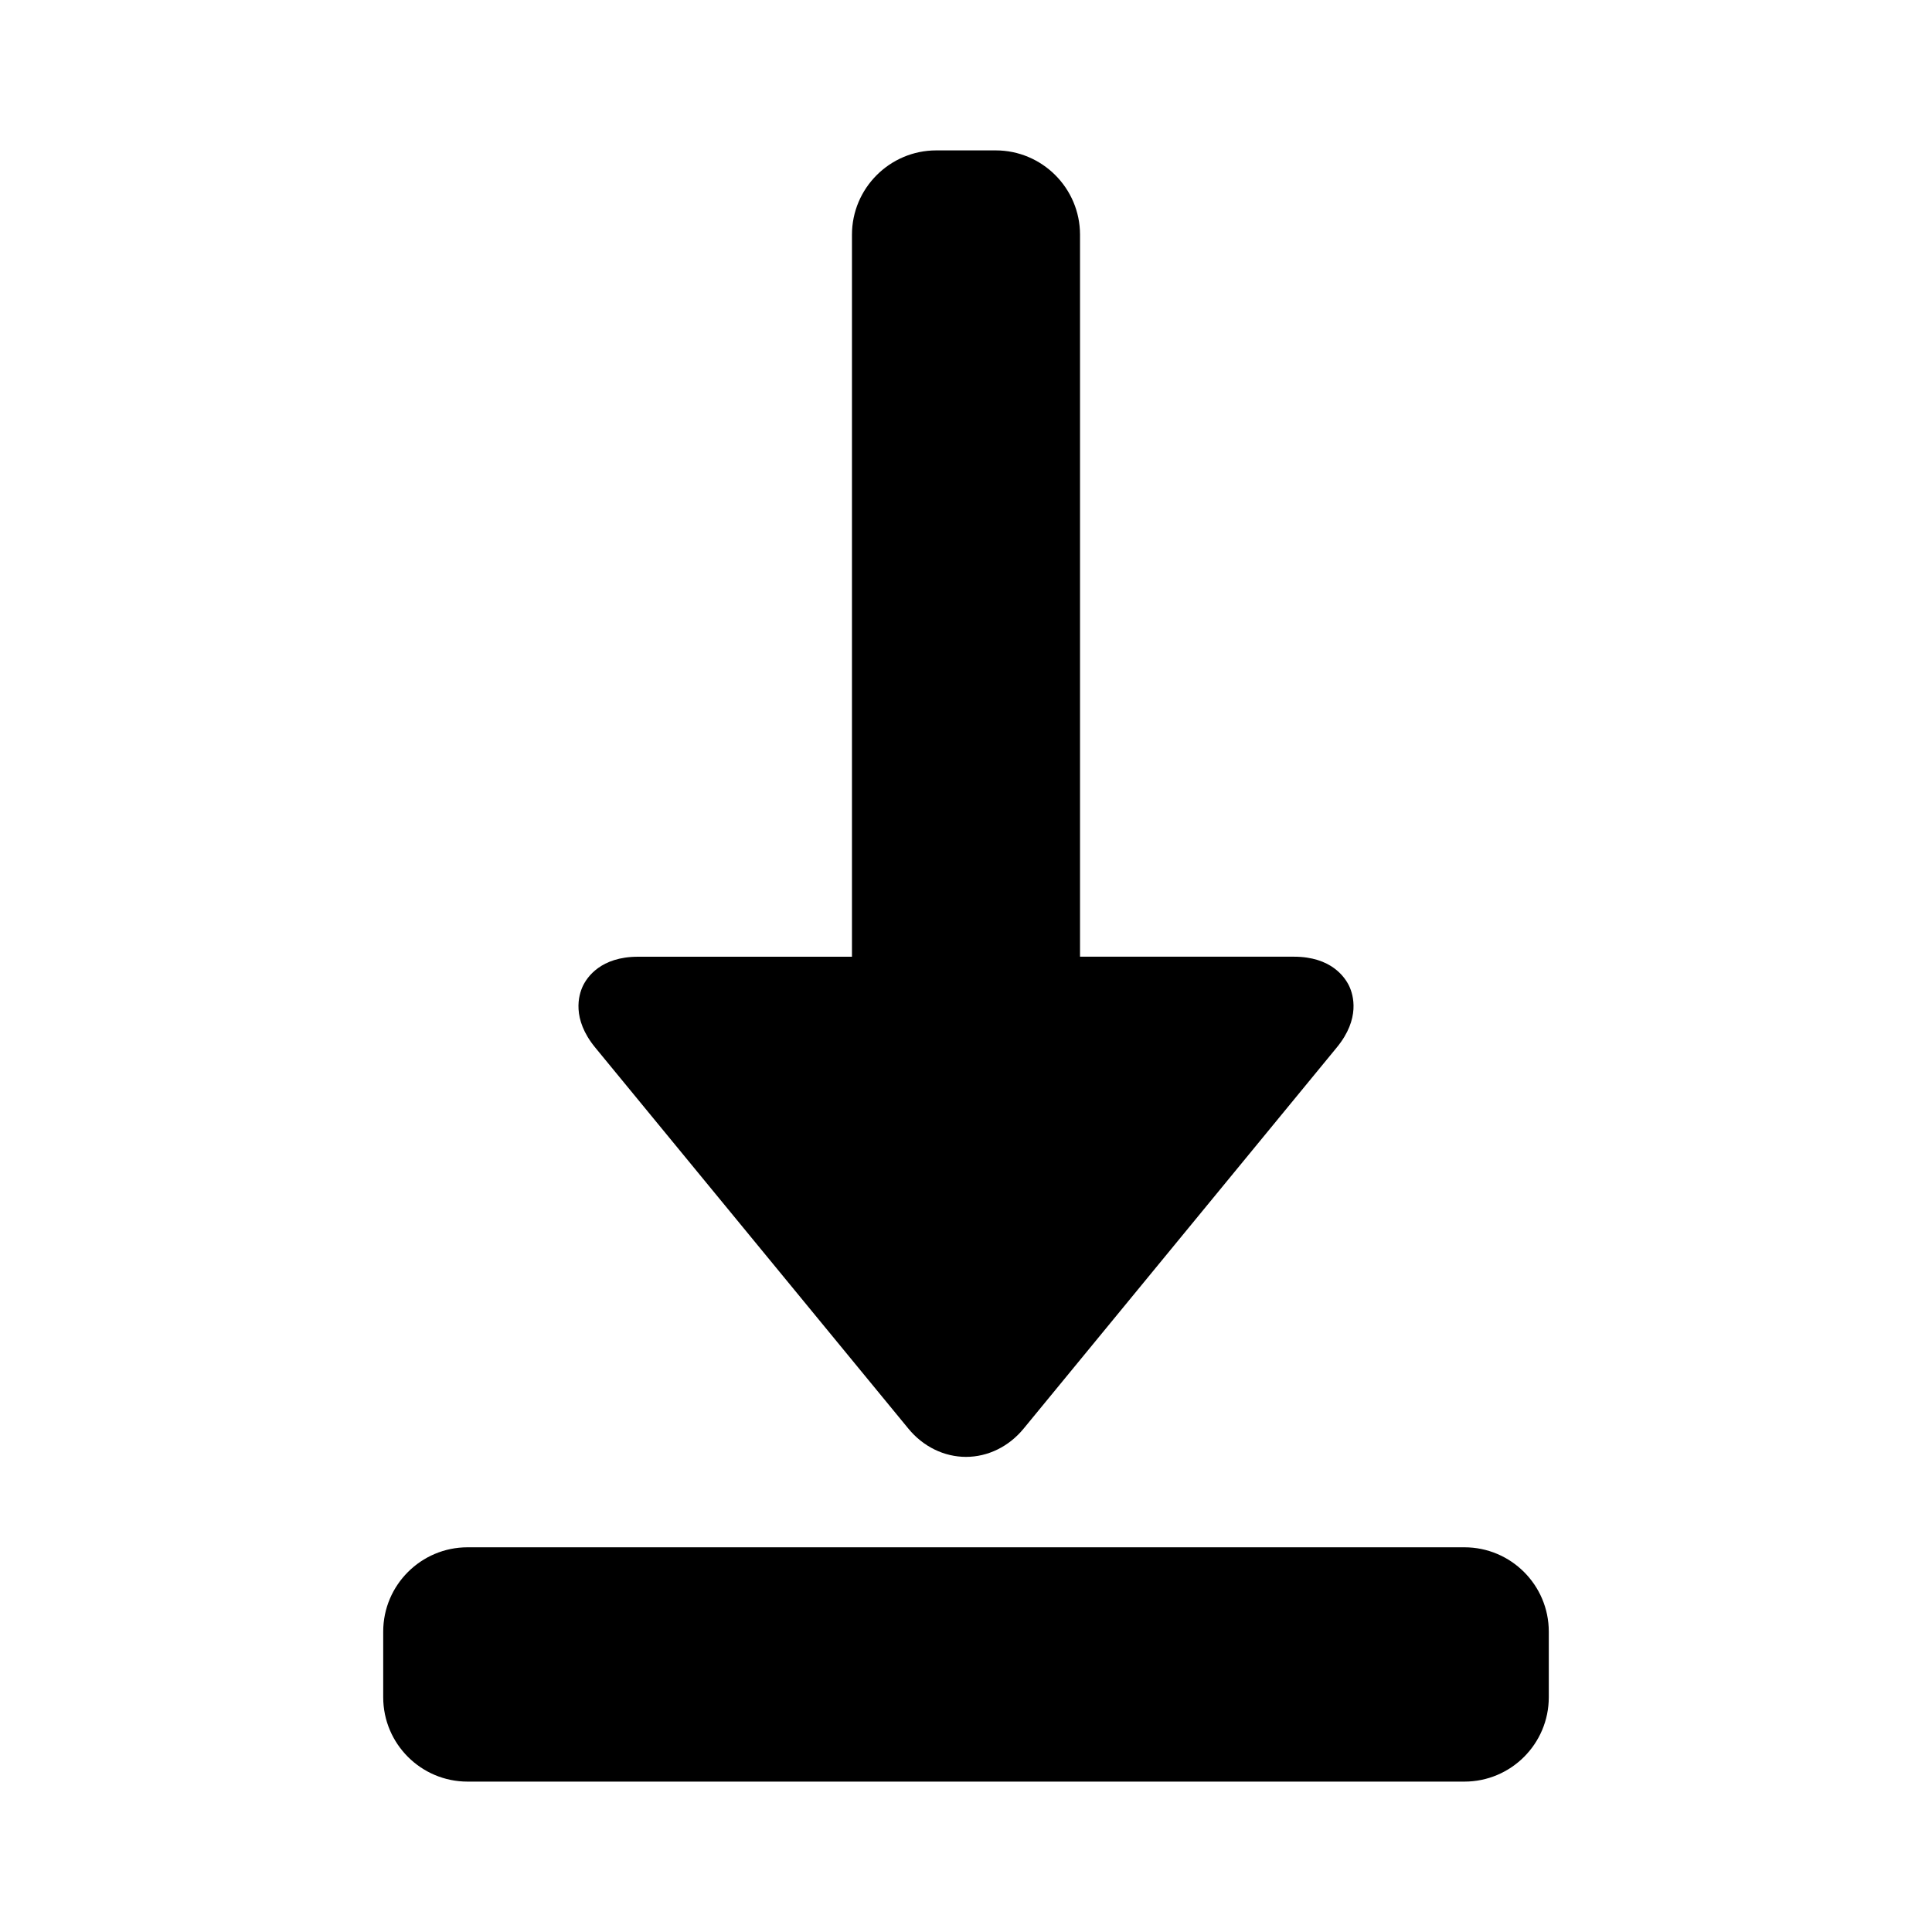 <?xml version="1.0" encoding="UTF-8"?>
<!-- Uploaded to: ICON Repo, www.iconrepo.com, Generator: ICON Repo Mixer Tools -->
<svg fill="#000000" width="800px" height="800px" version="1.1" viewBox="144 144 512 512" xmlns="http://www.w3.org/2000/svg">
 <g>
  <path d="m384.73 522.6c3.906 4.766 9.473 7.488 15.27 7.488s11.363-2.723 15.273-7.488l82.996-101.02c6.281-7.641 4.383-13.914 3.281-16.258-1.113-2.336-4.758-7.789-14.652-7.789h-56.68v-191.33c0-12.324-10.023-22.348-22.348-22.348h-15.742c-12.316 0-22.348 10.023-22.348 22.348v191.34h-56.691c-9.887 0-13.531 5.449-14.637 7.789-1.098 2.344-3 8.617 3.273 16.258z"/>
  <path d="m532.09 554.05h-264.18c-12.332 0-22.355 10.023-22.355 22.348v17.391c0 12.332 10.023 22.355 22.355 22.355h264.18c12.332 0 22.355-10.023 22.355-22.355v-17.391c0-12.32-10.023-22.348-22.355-22.348z"/>
 </g>
</svg>